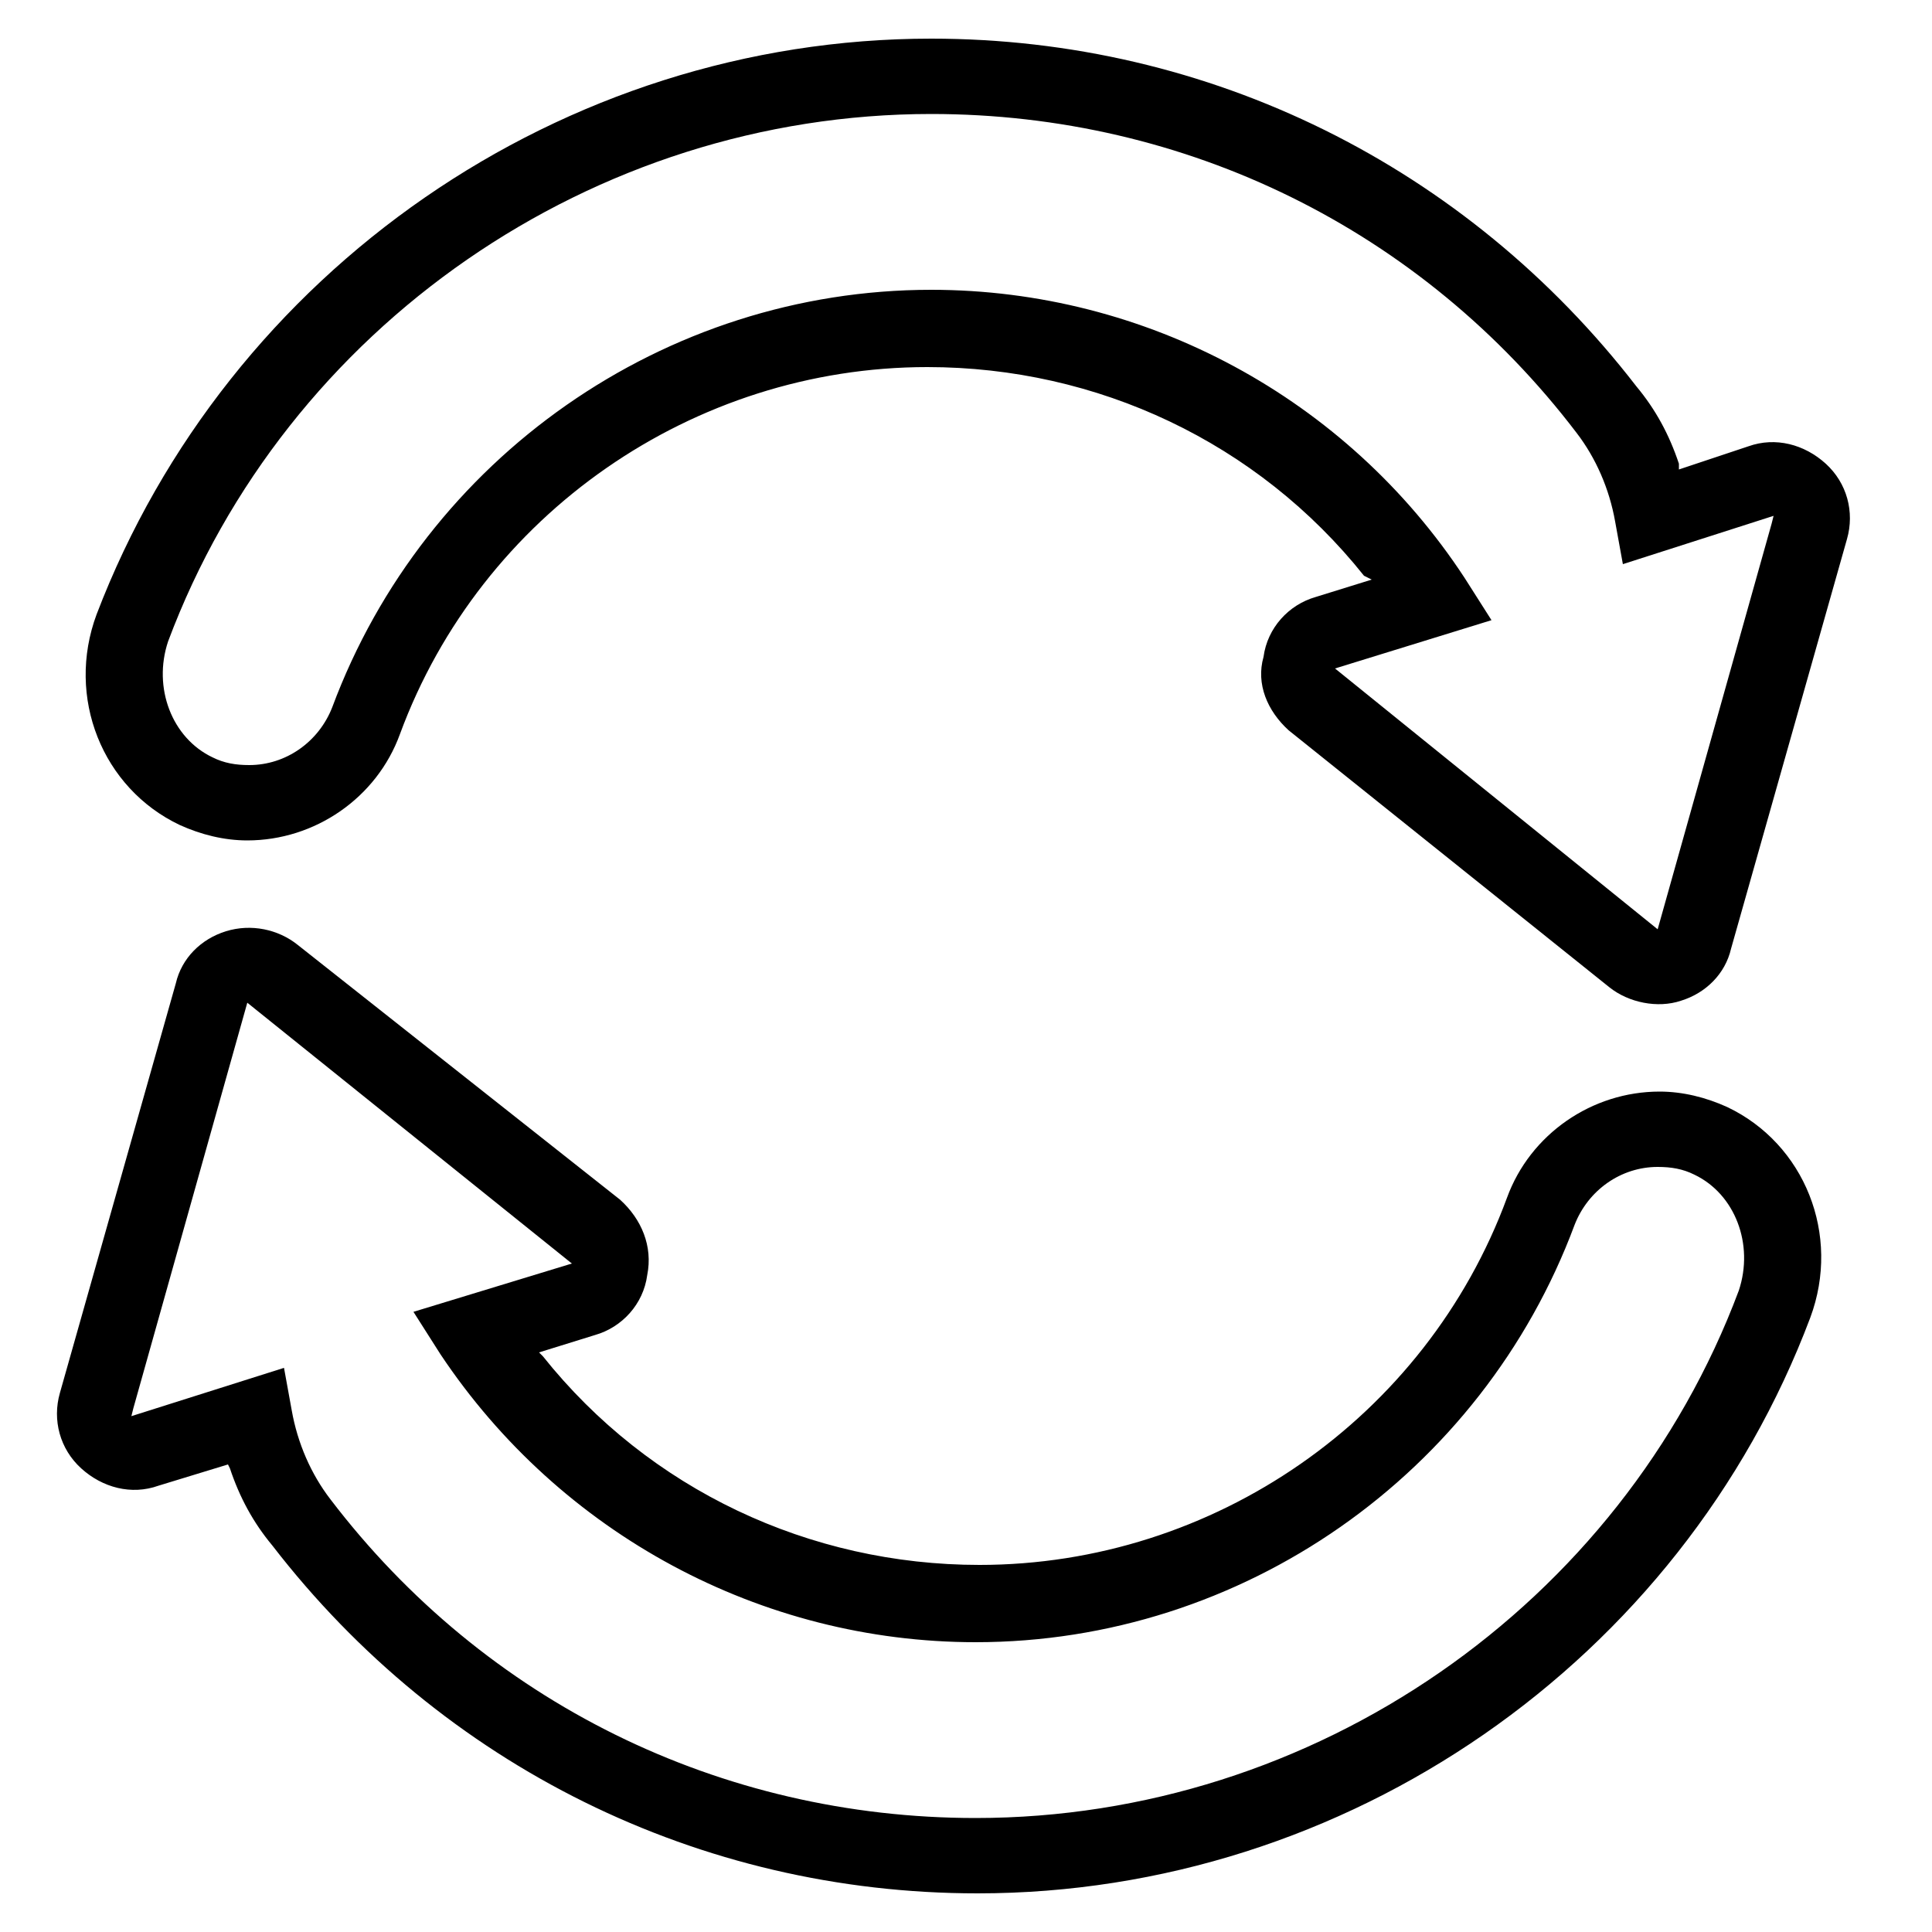 <svg xml:space="preserve" style="enable-background:new 0 0 100 100;" viewBox="0 0 100 100" y="0px" x="0px" xmlns:xlink="http://www.w3.org/1999/xlink" xmlns="http://www.w3.org/2000/svg" version="1.1">
<style type="text/css">
	.st0{fill:#020203;}
	.st1{fill:none;stroke:#000000;stroke-width:2.268;stroke-linecap:round;stroke-miterlimit:10;}
	.st2{fill:none;stroke:#000000;stroke-width:2.268;stroke-linecap:round;stroke-linejoin:round;stroke-miterlimit:10;}
	.st3{fill:#020203;stroke:#000000;stroke-width:2.268;stroke-linecap:round;stroke-linejoin:round;stroke-miterlimit:10;}
	.st4{fill:none;stroke:#000000;stroke-width:2.835;stroke-miterlimit:10;}
</style>
<g id="Ebene_1">
</g>
<g id="Ebene_2">
	<path d="M66.7,37.8l16.6,13.3c1,0.8,2.5,1.1,3.7,0.7c1.3-0.4,2.3-1.4,2.6-2.7l6-21.2c0.4-1.4,0-2.9-1.1-3.9c-1.1-1-2.6-1.4-4-0.9
		l-3.6,1.2L86.9,24c-0.5-1.5-1.2-2.8-2.2-4C75.9,8.6,62.6,2,48.2,2C29.1,2,11.8,14,5,31.8c-1.6,4.3,0.3,9,4.3,10.9
		c1.1,0.5,2.3,0.8,3.5,0.8c3.5,0,6.7-2.2,7.9-5.5c4.2-11.4,15.2-19,27.3-19c8.8,0,17.1,3.9,22.6,10.8L71,30l-2.9,0.9
		c-1.4,0.4-2.5,1.6-2.7,3.1C65,35.4,65.6,36.8,66.7,37.8z M77.2,32.1l-1.4-2.2C69.7,20.6,59.3,15,48.2,15c-13.8,0-26.2,8.7-31,21.6
		c-0.7,1.8-2.4,3-4.3,3c-0.7,0-1.3-0.1-1.9-0.4c-2.1-1-3.1-3.6-2.3-6c6.1-16.3,22-27.3,39.5-27.3c13.2,0,25.4,6,33.4,16.5
		c1,1.3,1.7,2.9,2,4.6l0.4,2.2l7.8-2.5l-0.1,0.4l-5.9,21L69.1,34.6L77.2,32.1z"></path>
	<path d="M11.8,75.8l0.1,0.2c0.5,1.5,1.2,2.8,2.2,4c8.8,11.4,22.1,18,36.5,18c19.1,0,36.4-12,43.1-29.8c1.6-4.3-0.3-9-4.3-10.9
		c-1.1-0.5-2.3-0.8-3.5-0.8c-3.5,0-6.7,2.2-7.9,5.5c-4.2,11.4-15.2,19-27.3,19c-8.8,0-17.1-3.9-22.6-10.8l-0.2-0.2l2.9-0.9
		c1.4-0.4,2.5-1.6,2.7-3.1c0.3-1.5-0.3-2.9-1.4-3.9L15.4,48.9c-1-0.8-2.4-1.1-3.7-0.7c-1.3,0.4-2.3,1.4-2.6,2.7l-6,21.2
		c-0.4,1.4,0,2.9,1.1,3.9c1.1,1,2.6,1.4,4,0.9L11.8,75.8z M6.8,73.3l0.1-0.4l5.9-21l16.8,13.5l-8.2,2.5l1.4,2.2
		C29,79.4,39.4,85,50.5,85c13.8,0,26.2-8.7,31-21.6c0.7-1.8,2.4-3,4.3-3c0.7,0,1.3,0.1,1.9,0.4c2.1,1,3.1,3.6,2.3,6
		c-6.1,16.3-22,27.3-39.5,27.3c-13.2,0-25.4-6-33.4-16.5c-1-1.3-1.7-2.9-2-4.6l-0.4-2.2L6.8,73.3z"></path>
</g>
<g id="Isolationsmodus">
</g>
</svg>
